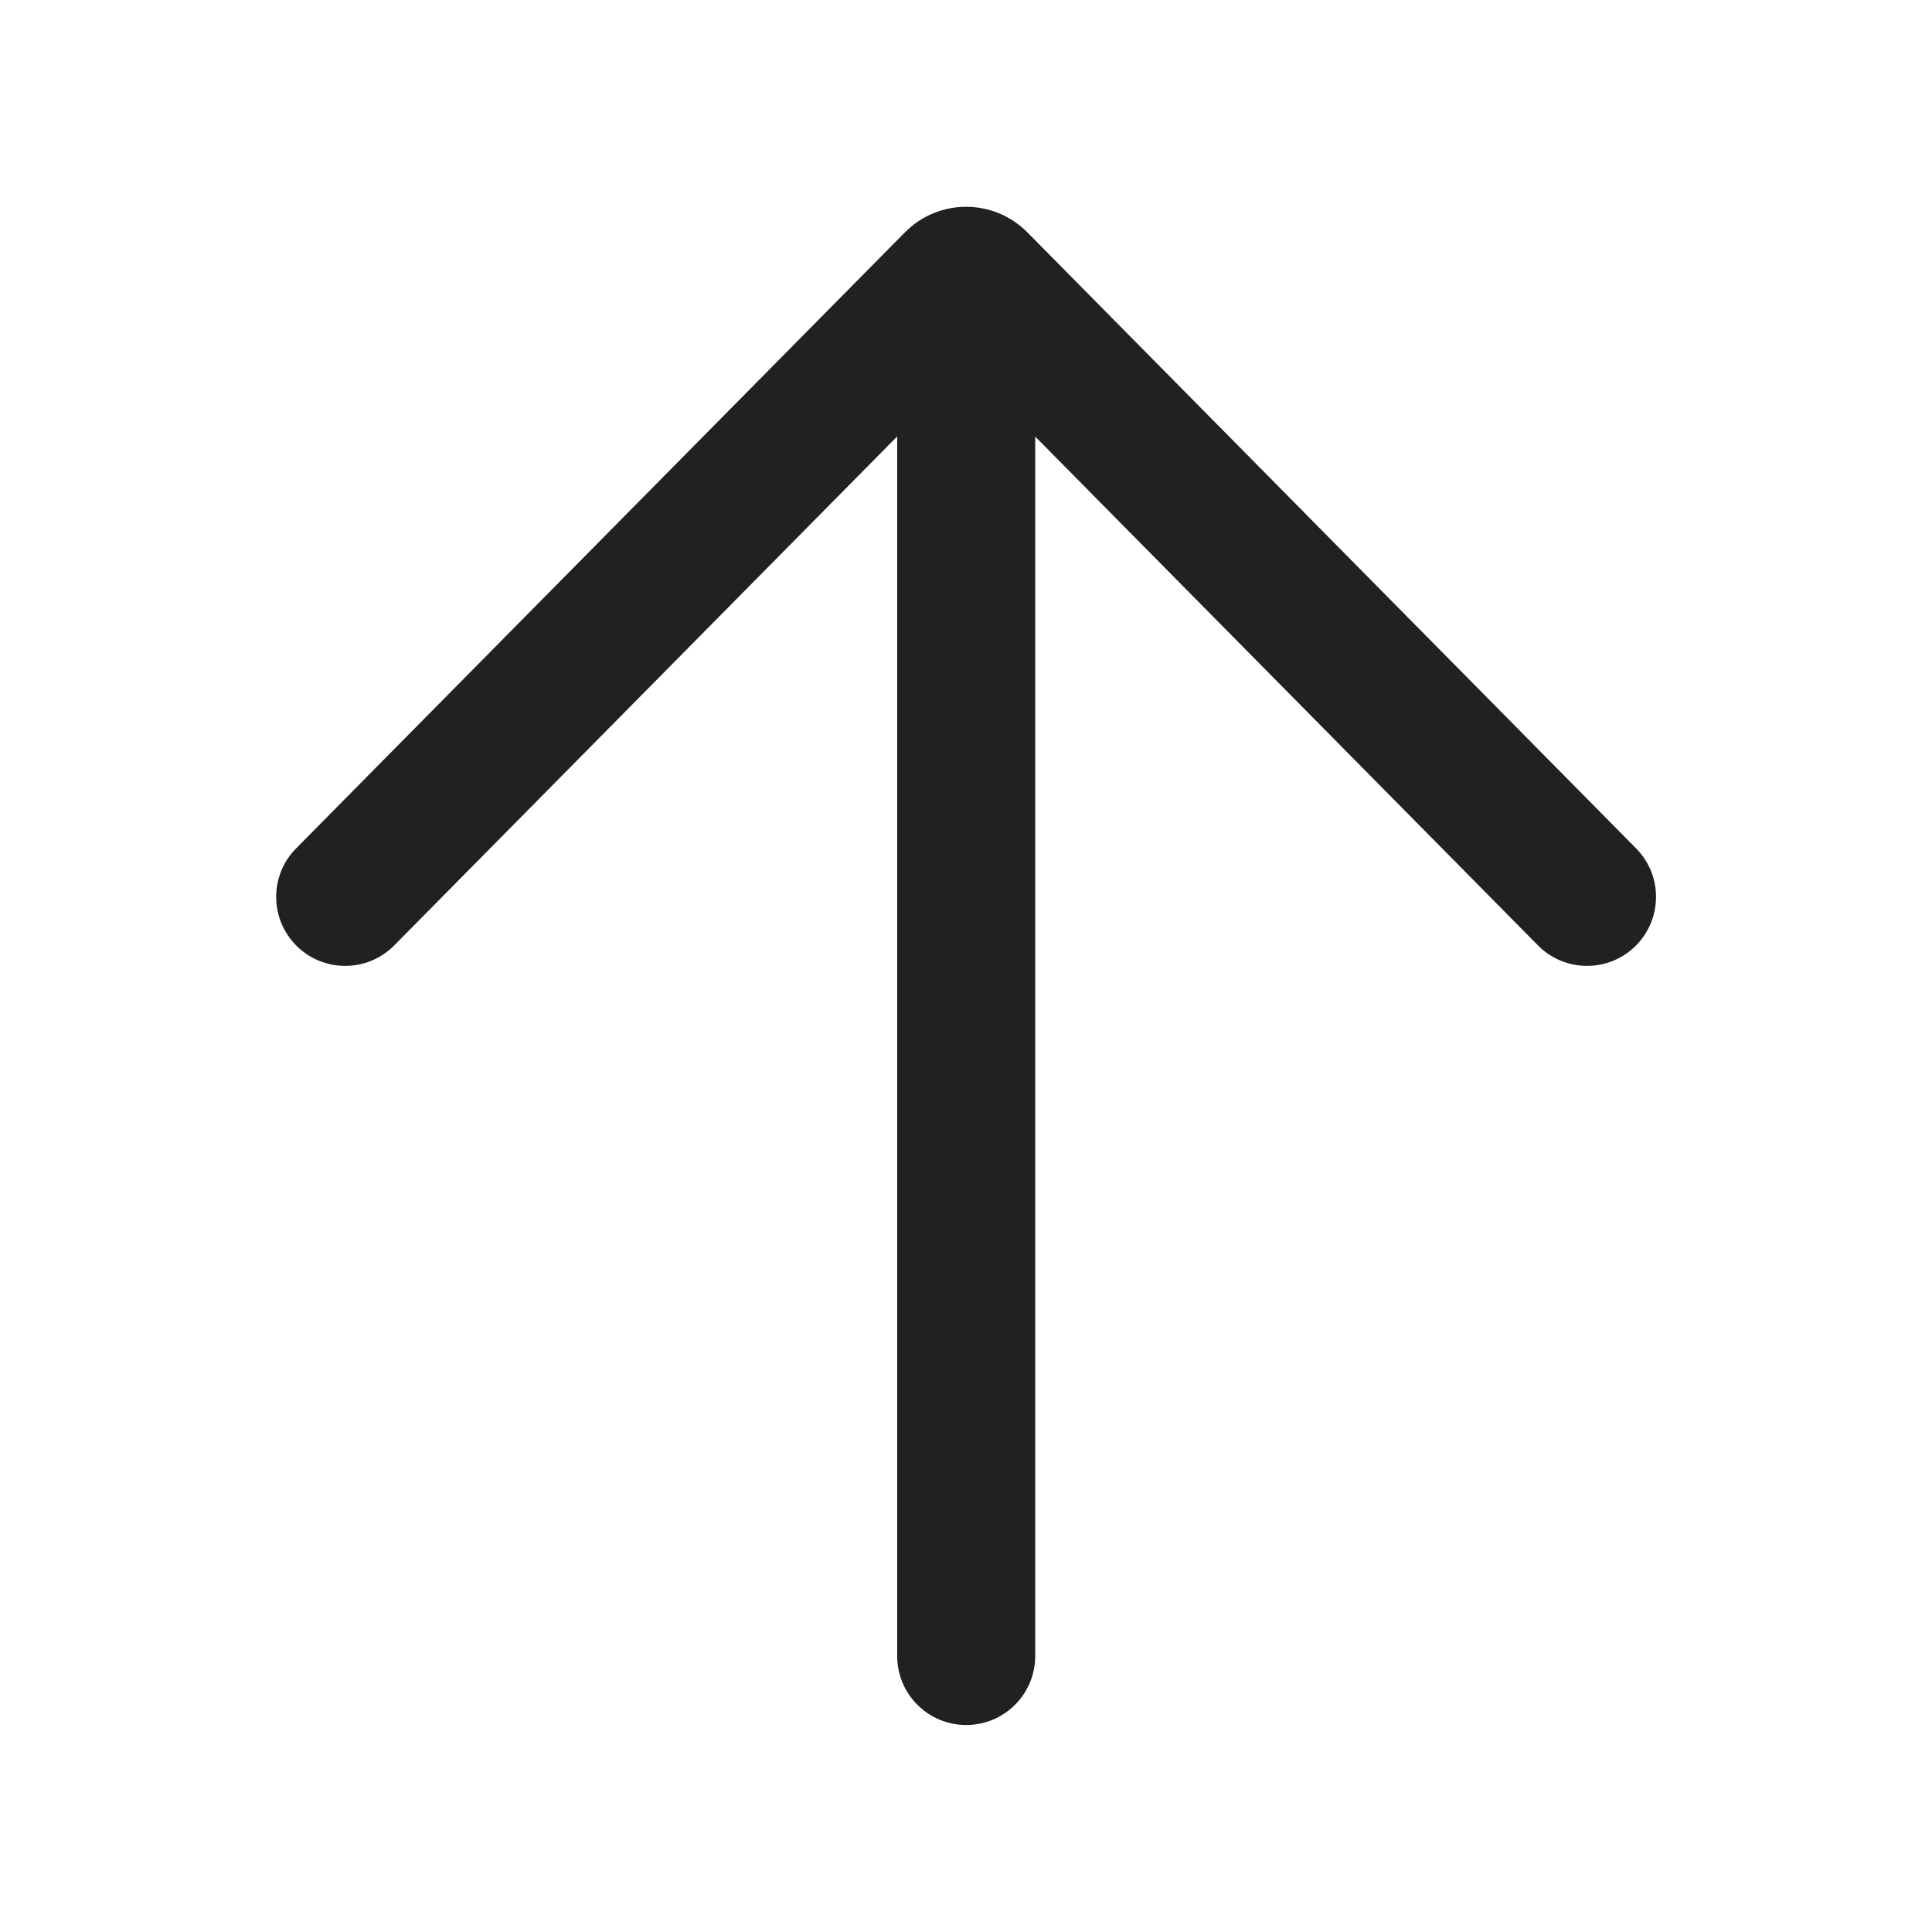 <?xml version="1.0" encoding="UTF-8"?>
<svg width="800px" height="800px" viewBox="0 0 28 28" version="1.1" xmlns="http://www.w3.org/2000/svg" xmlns:xlink="http://www.w3.org/1999/xlink">
    
    <title>ic_fluent_arrow_up_28_filled</title>
    <desc>Created with Sketch.</desc>
    <g id="🔍-System-Icons" stroke="none" stroke-width="1" fill="none" fill-rule="evenodd">
        <g id="ic_fluent_arrow_up_28_filled" fill="#212121" fill-rule="nonzero">
            <path d="M4.291,12.296 C3.903,12.688 3.907,13.322 4.3,13.71 C4.693,14.098 5.326,14.094 5.714,13.701 L13.003,6.325 L13.003,24 C13.003,24.553 13.45,25 14.003,25 C14.555,25 15.003,24.553 15.003,24 L15.003,6.327 L22.289,13.701 C22.677,14.094 23.311,14.098 23.703,13.71 C24.096,13.322 24.1,12.688 23.712,12.296 L14.891,3.369 C14.401,2.873 13.602,2.873 13.113,3.369 L4.291,12.296 Z" id="🎨-Color">
</path>
        </g>
    </g>
</svg>